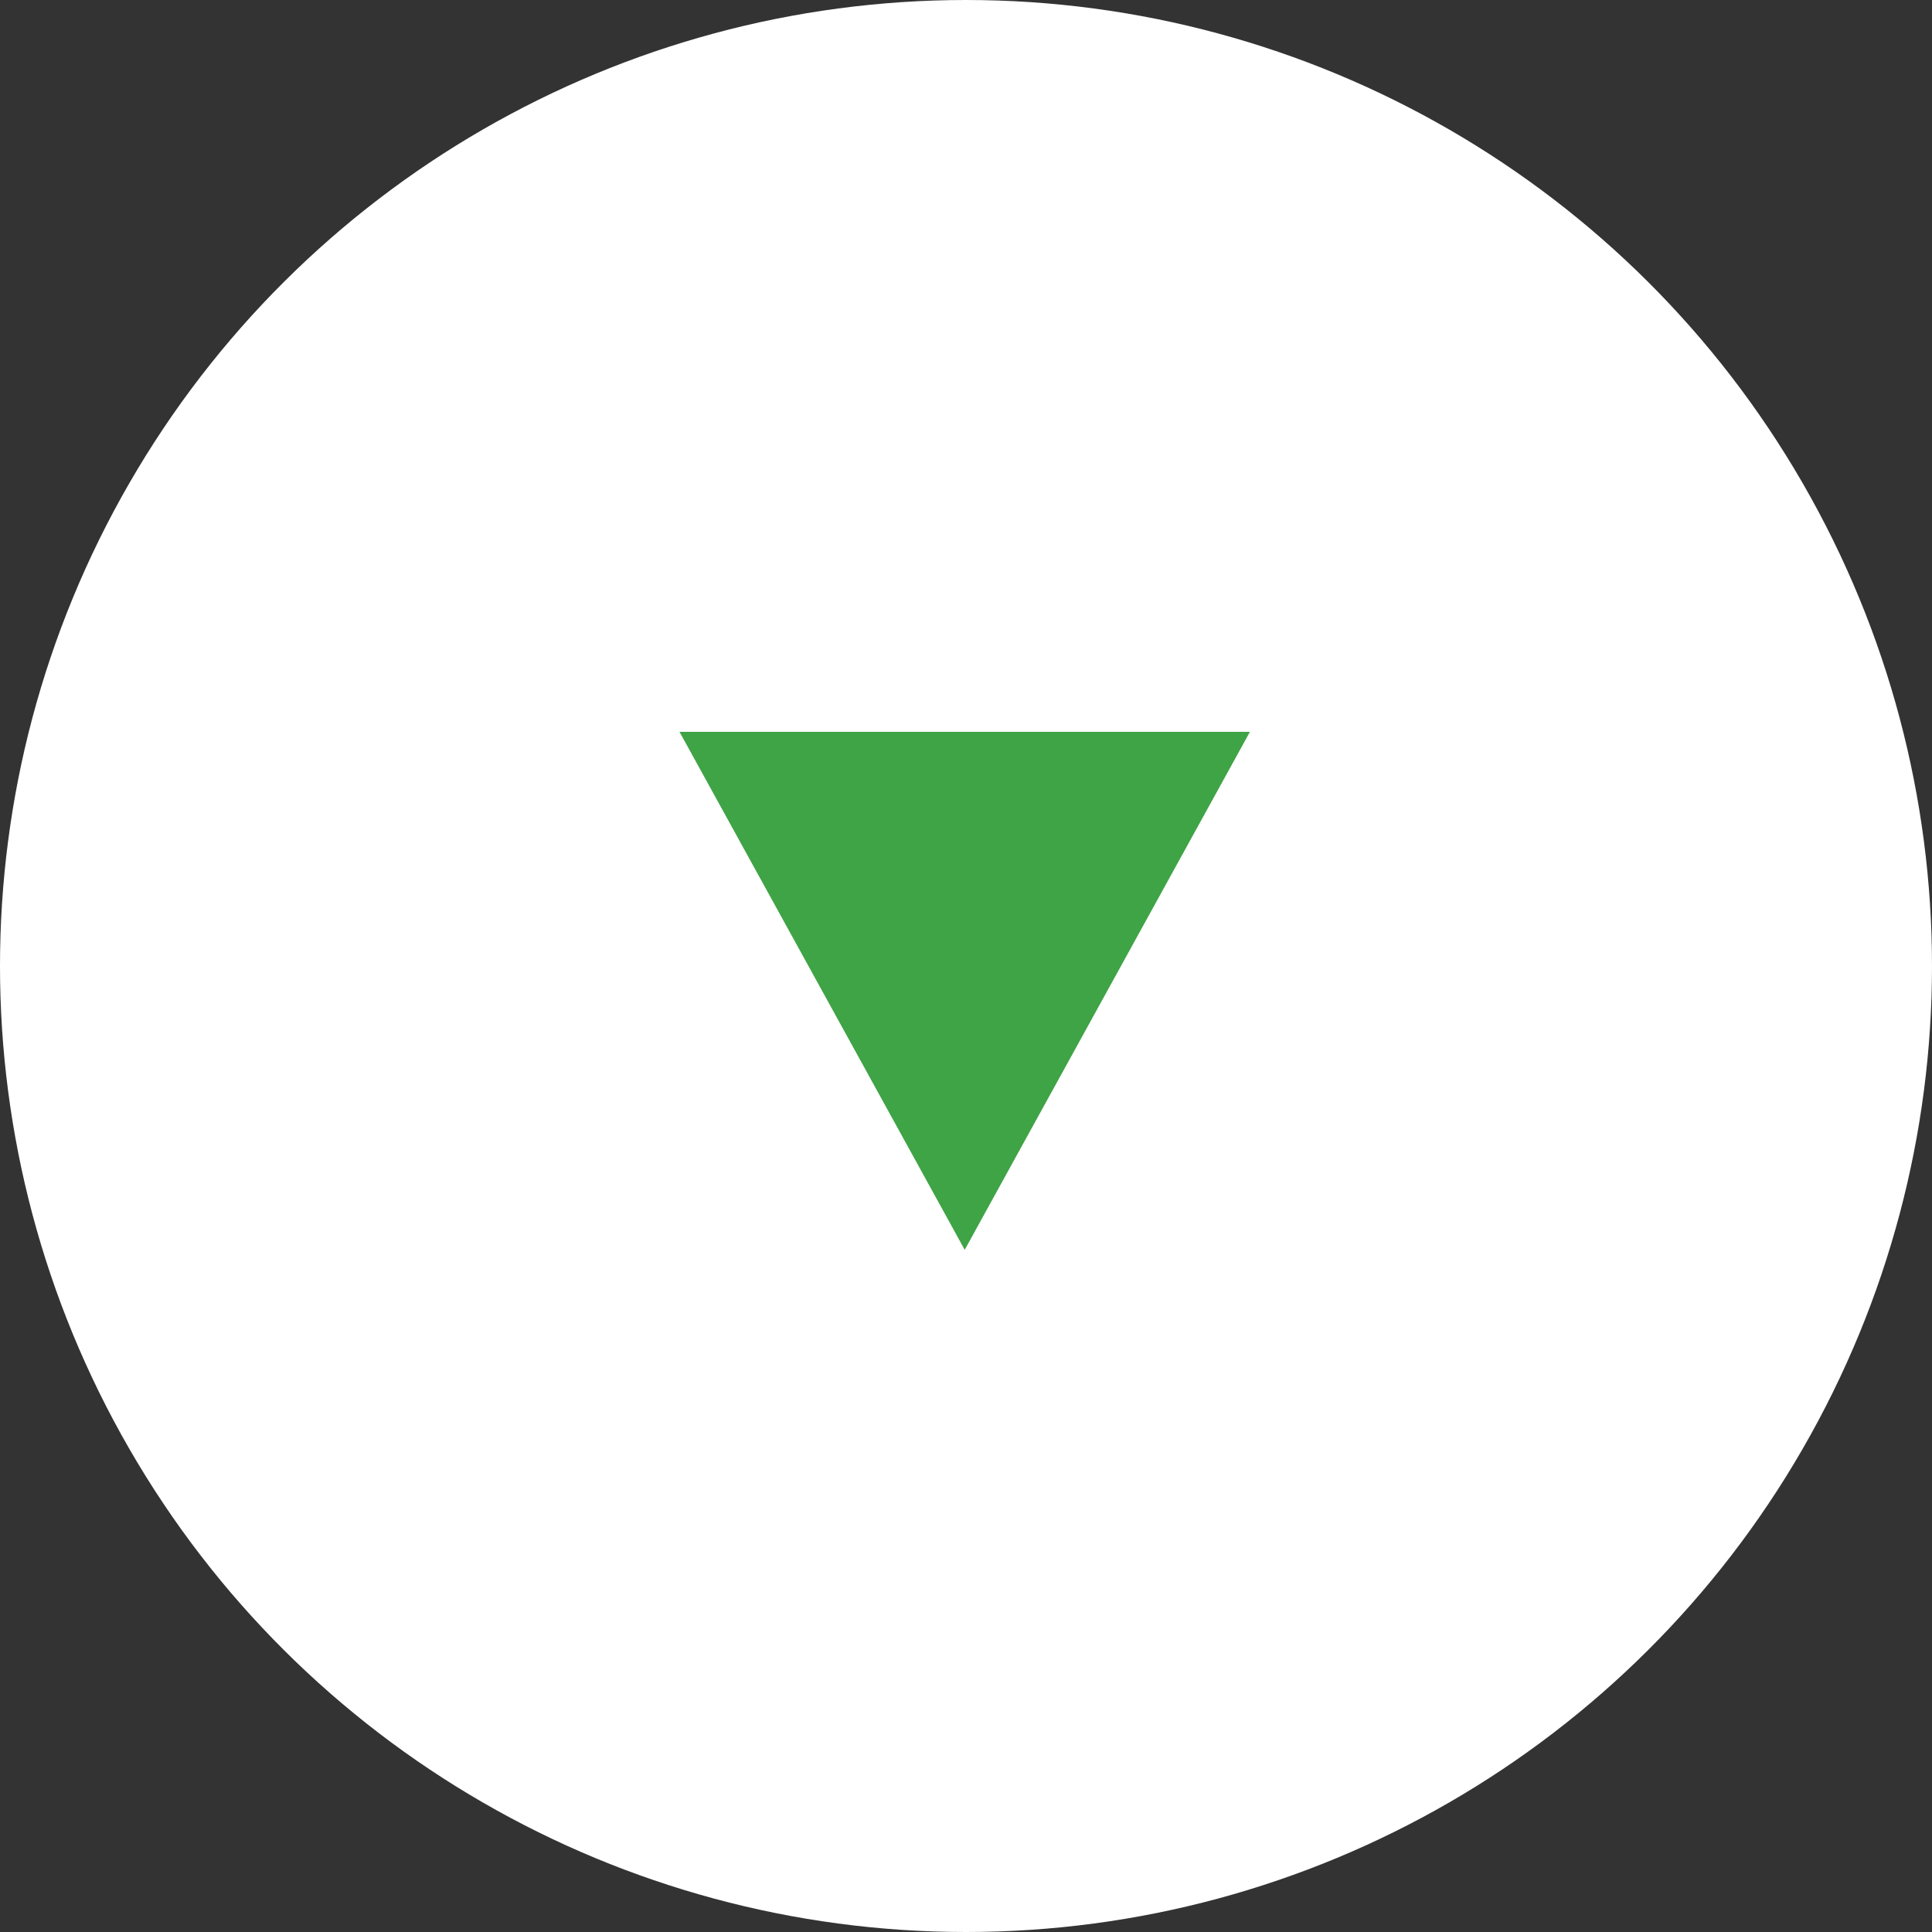 <svg xmlns="http://www.w3.org/2000/svg" width="21" height="21" viewBox="0 0 21 21"><rect x="0" y="0" width="21" height="21" fill="#333333" stroke="none"/><defs><style>.a{fill:#fff;}.b{fill:#3ea445;}</style></defs><g transform="translate(21.348 -0.37) rotate(90)"><circle class="a" cx="10.5" cy="10.5" r="10.5" transform="translate(0.37 0.348)"/><path class="b" d="M3.1,0l3.1,5.63H0Z" transform="translate(13.955 7.762) rotate(90)"/></g></svg>